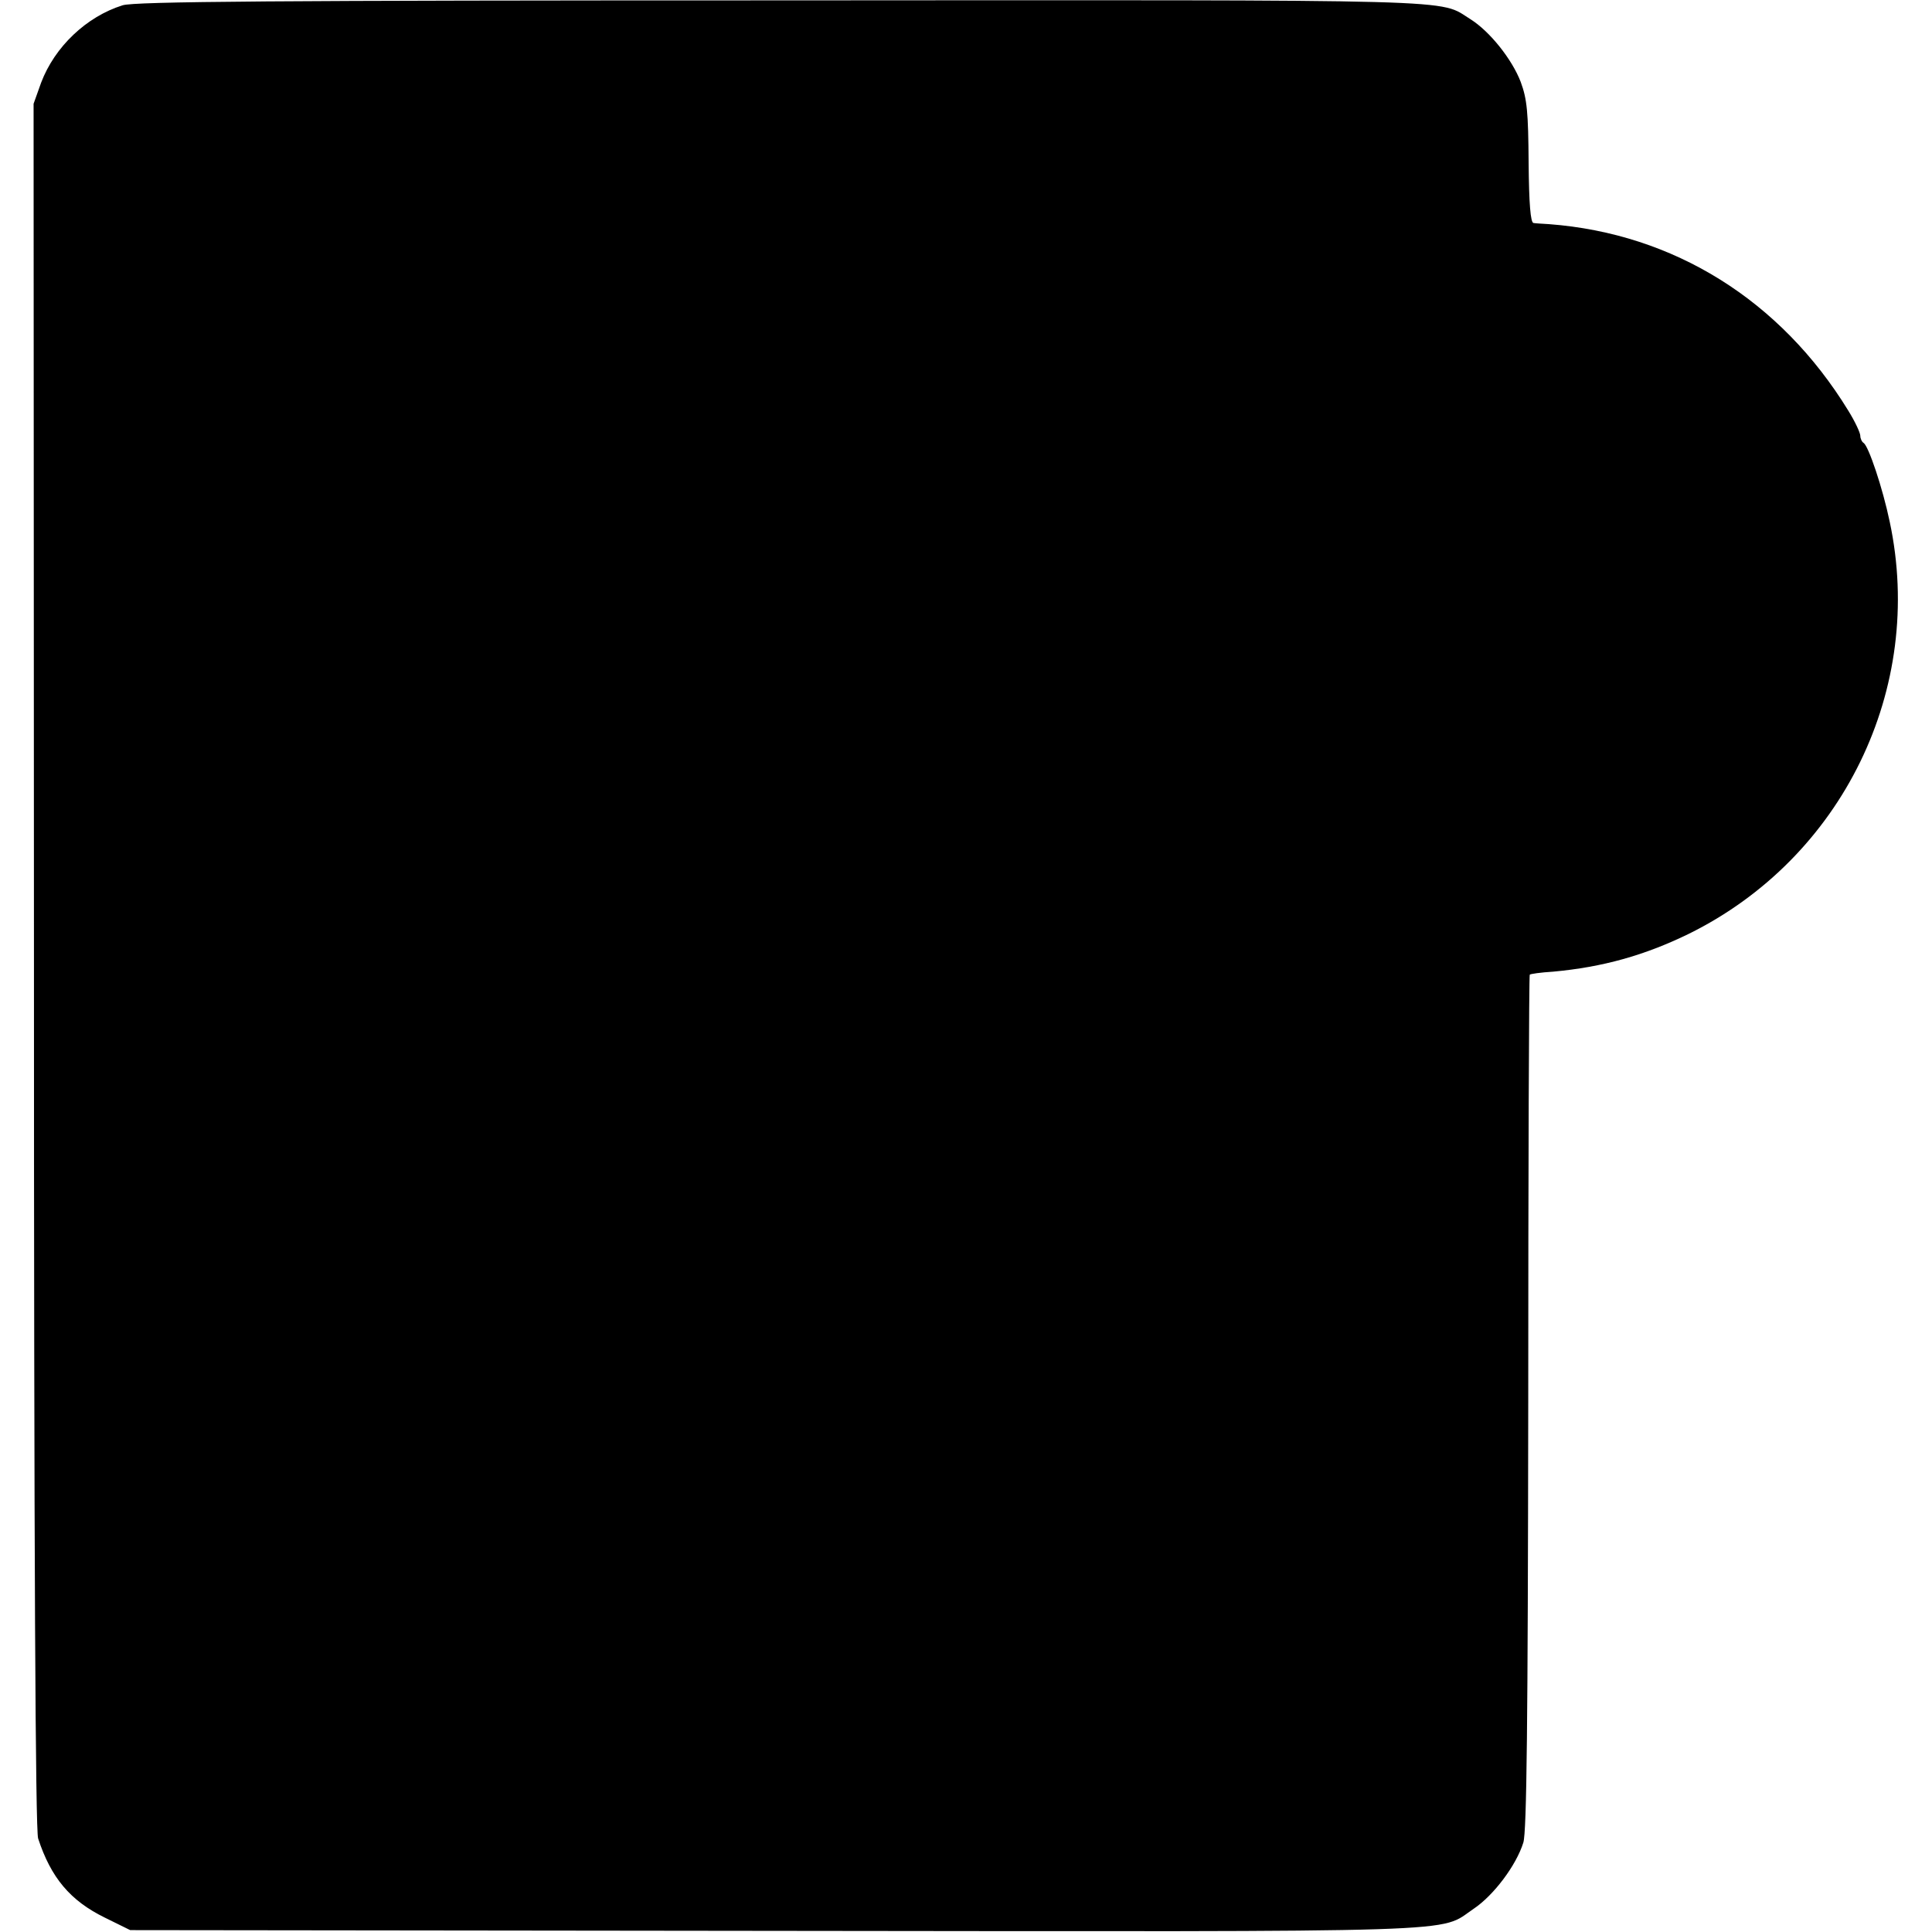 <?xml version="1.0" standalone="no"?>
<!DOCTYPE svg PUBLIC "-//W3C//DTD SVG 20010904//EN"
 "http://www.w3.org/TR/2001/REC-SVG-20010904/DTD/svg10.dtd">
<svg version="1.0" xmlns="http://www.w3.org/2000/svg"
 width="512pt" height="512pt" viewBox="0 0 512 512"
 preserveAspectRatio="xMidYMid meet">
<g transform="translate(0,512) scale(0.1,-0.1)"
fill="#000000" stroke="none">
<path d="M325 5106 c-96 -30 -180 -110 -216 -205 l-20 -56 1 -2282 c0 -1585 4
-2292 11 -2315 34 -104 85 -165 177 -210 l67 -33 1710 -2 c1879 -2 1754 -6
1851 59 52 35 112 114 131 175 9 29 12 315 13 1167 0 621 2 1131 4 1133 1 2
29 6 62 8 131 12 242 43 359 100 408 201 627 651 533 1092 -19 91 -56 200 -69
209 -5 3 -9 12 -9 19 0 8 -14 38 -32 67 -179 292 -462 469 -793 494 -16 1 -35
2 -41 3 -8 1 -12 51 -13 160 -1 134 -4 168 -21 214 -23 60 -82 134 -133 166
-87 54 18 51 -1827 50 -1343 0 -1713 -3 -1745 -13z"/>
</g>
</svg>

